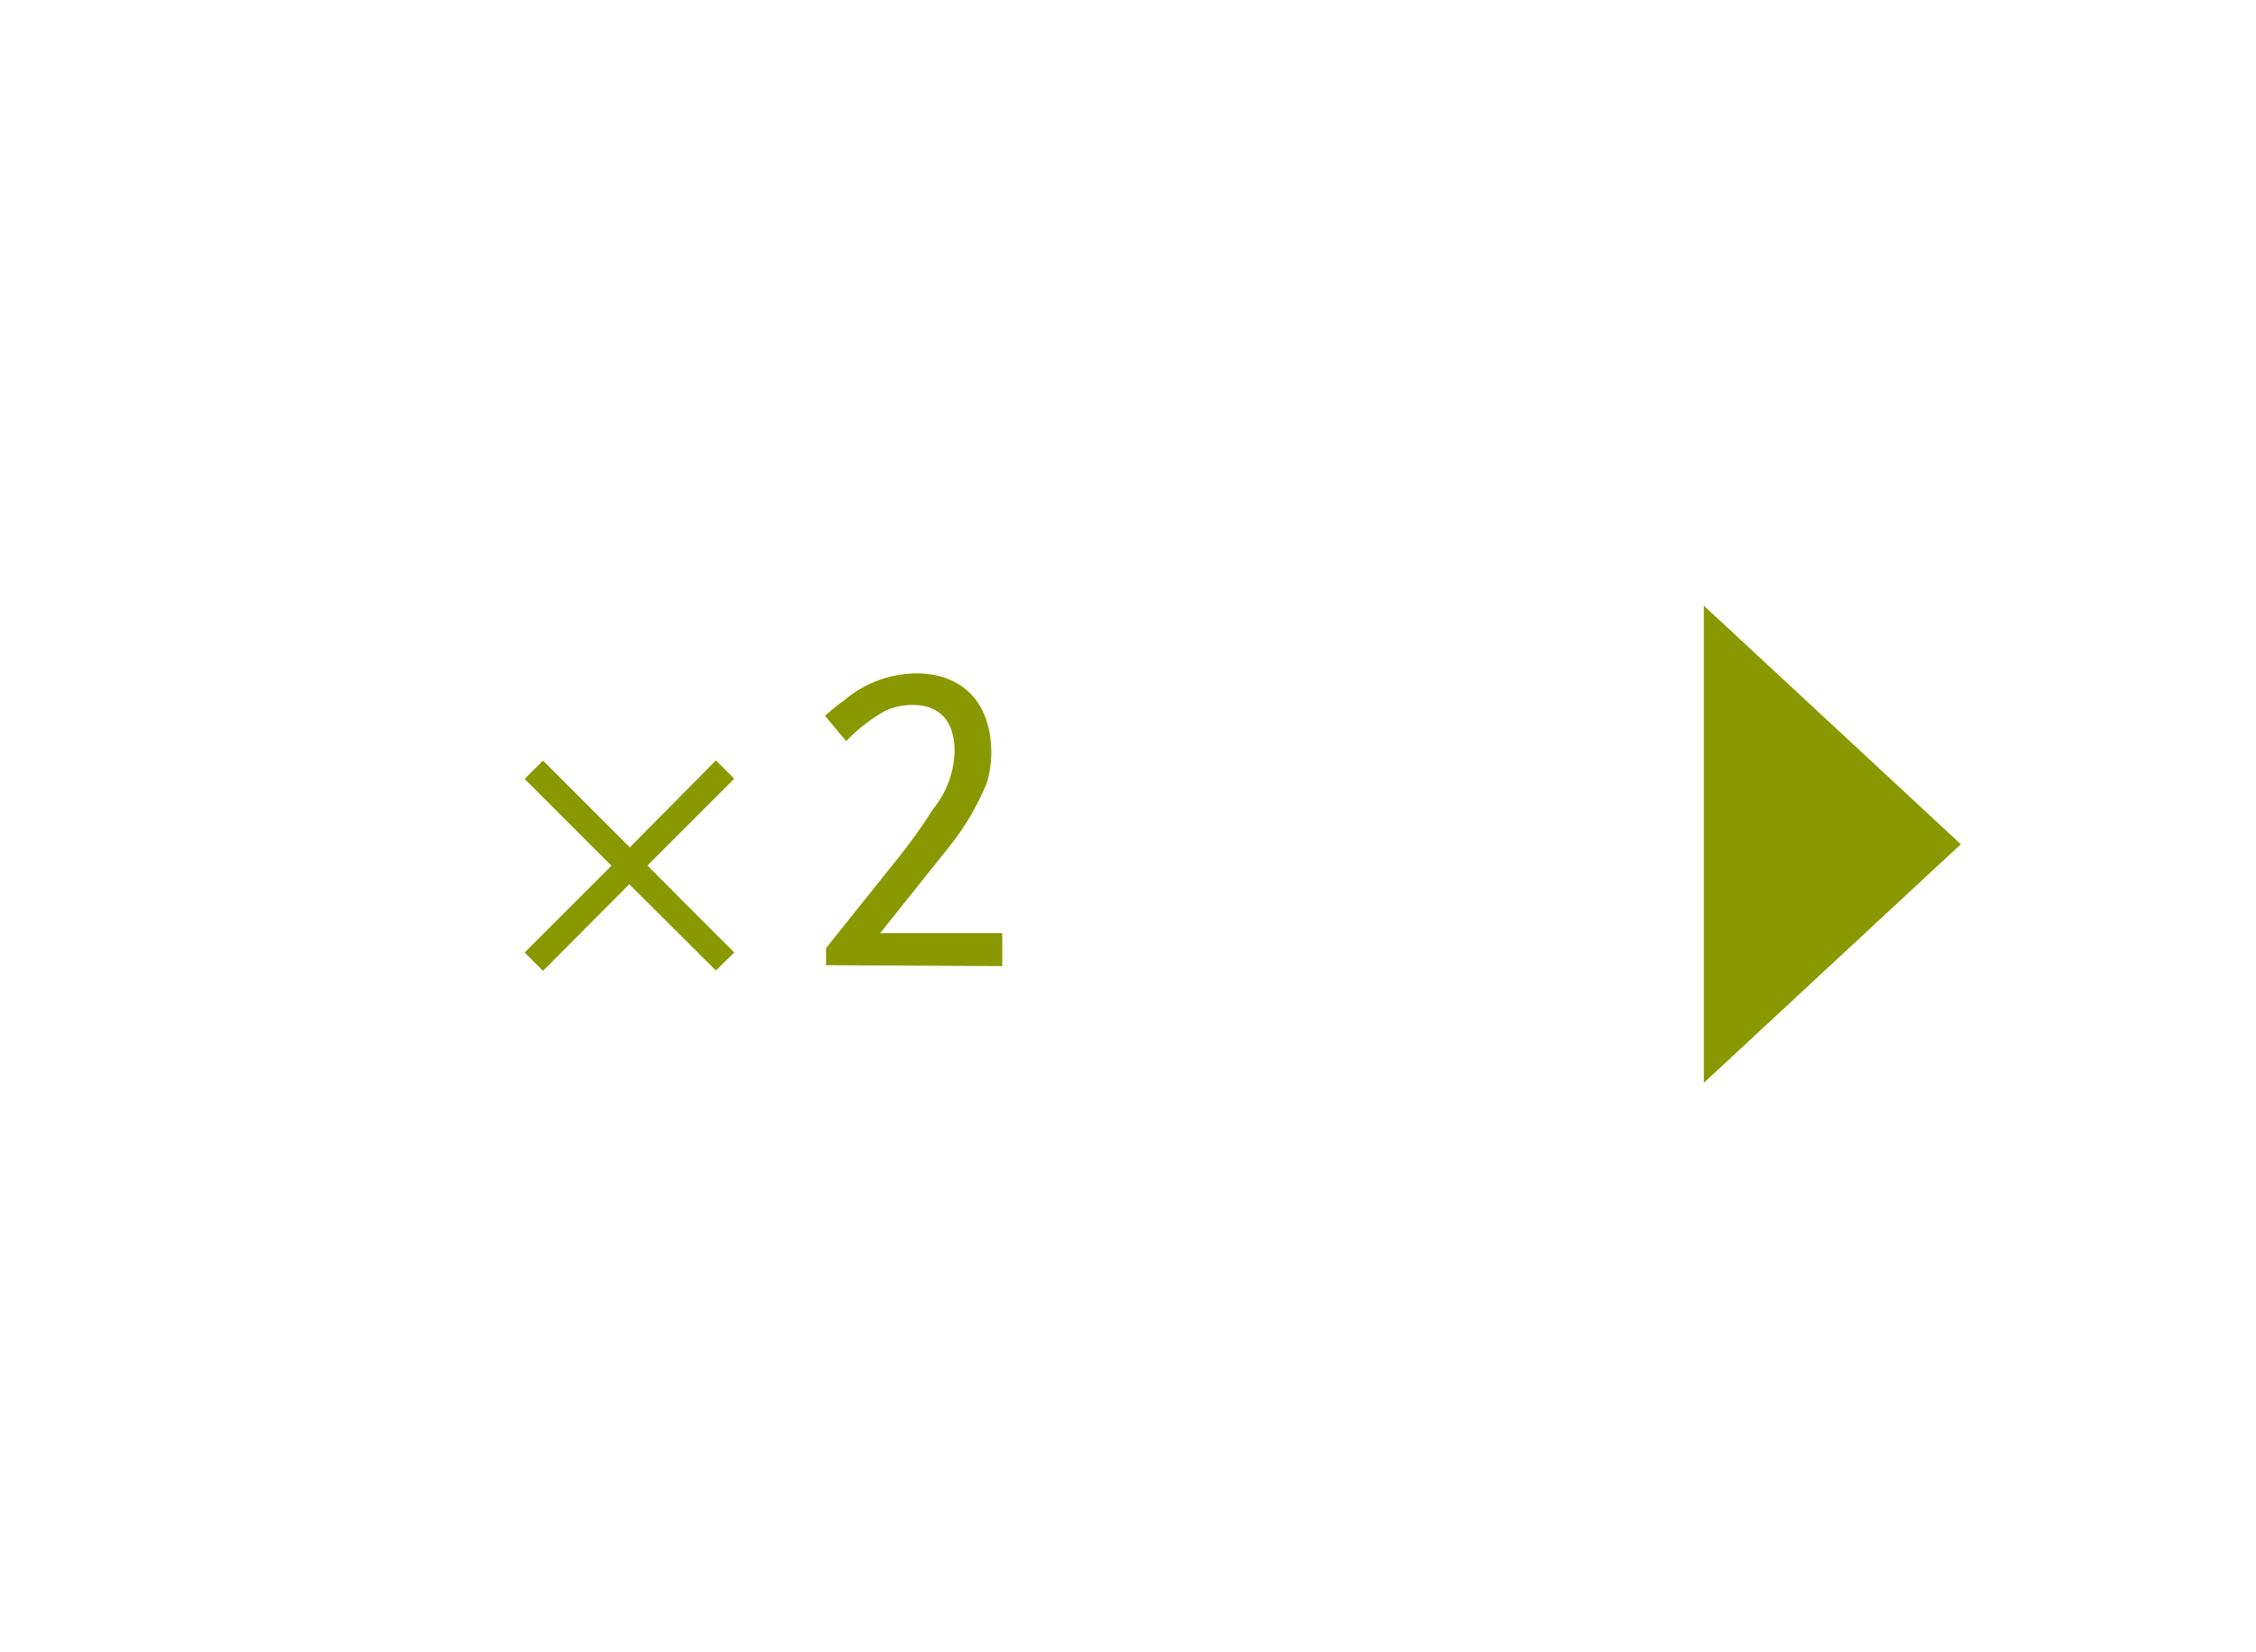 <svg xmlns="http://www.w3.org/2000/svg" viewBox="0 0 122.9 90"><defs><style>.cls-1{fill:#8aa600;opacity:0;}.cls-2{fill:#8a9800;}</style></defs><title>x2-pfeil</title><g id="レイヤー_2" data-name="レイヤー 2"><g id="レイヤー_2-2" data-name="レイヤー 2"><rect class="cls-1" width="122.9" height="90"/></g><g id="レイヤー_4" data-name="レイヤー 4"><path class="cls-2" d="M39,52.88l-4.72-4.7L29.58,52.9l-1-1,4.73-4.73-4.73-4.73,1-1,4.73,4.73L39,41.43l1,1-4.73,4.73L40,51.9Z"/><path class="cls-2" d="M45,52.59v-.93l3.84-4.8c.72-.89,1.39-1.83,2-2.79A5.15,5.15,0,0,0,52,40.93c0-1.64-.81-2.52-2.28-2.52a3.49,3.49,0,0,0-1.51.33,9.1,9.1,0,0,0-2.11,1.64L44.94,39c.36-.31.67-.58,1-.8a6.16,6.16,0,0,1,4-1.51C52.45,36.7,54,38.31,54,41a5.87,5.87,0,0,1-.24,1.66,14.4,14.4,0,0,1-2.19,3.65l-3.62,4.53h6.65v1.8Z"/><path class="cls-2" d="M92.82,33l14,13-14,13Z"/></g></g></svg>